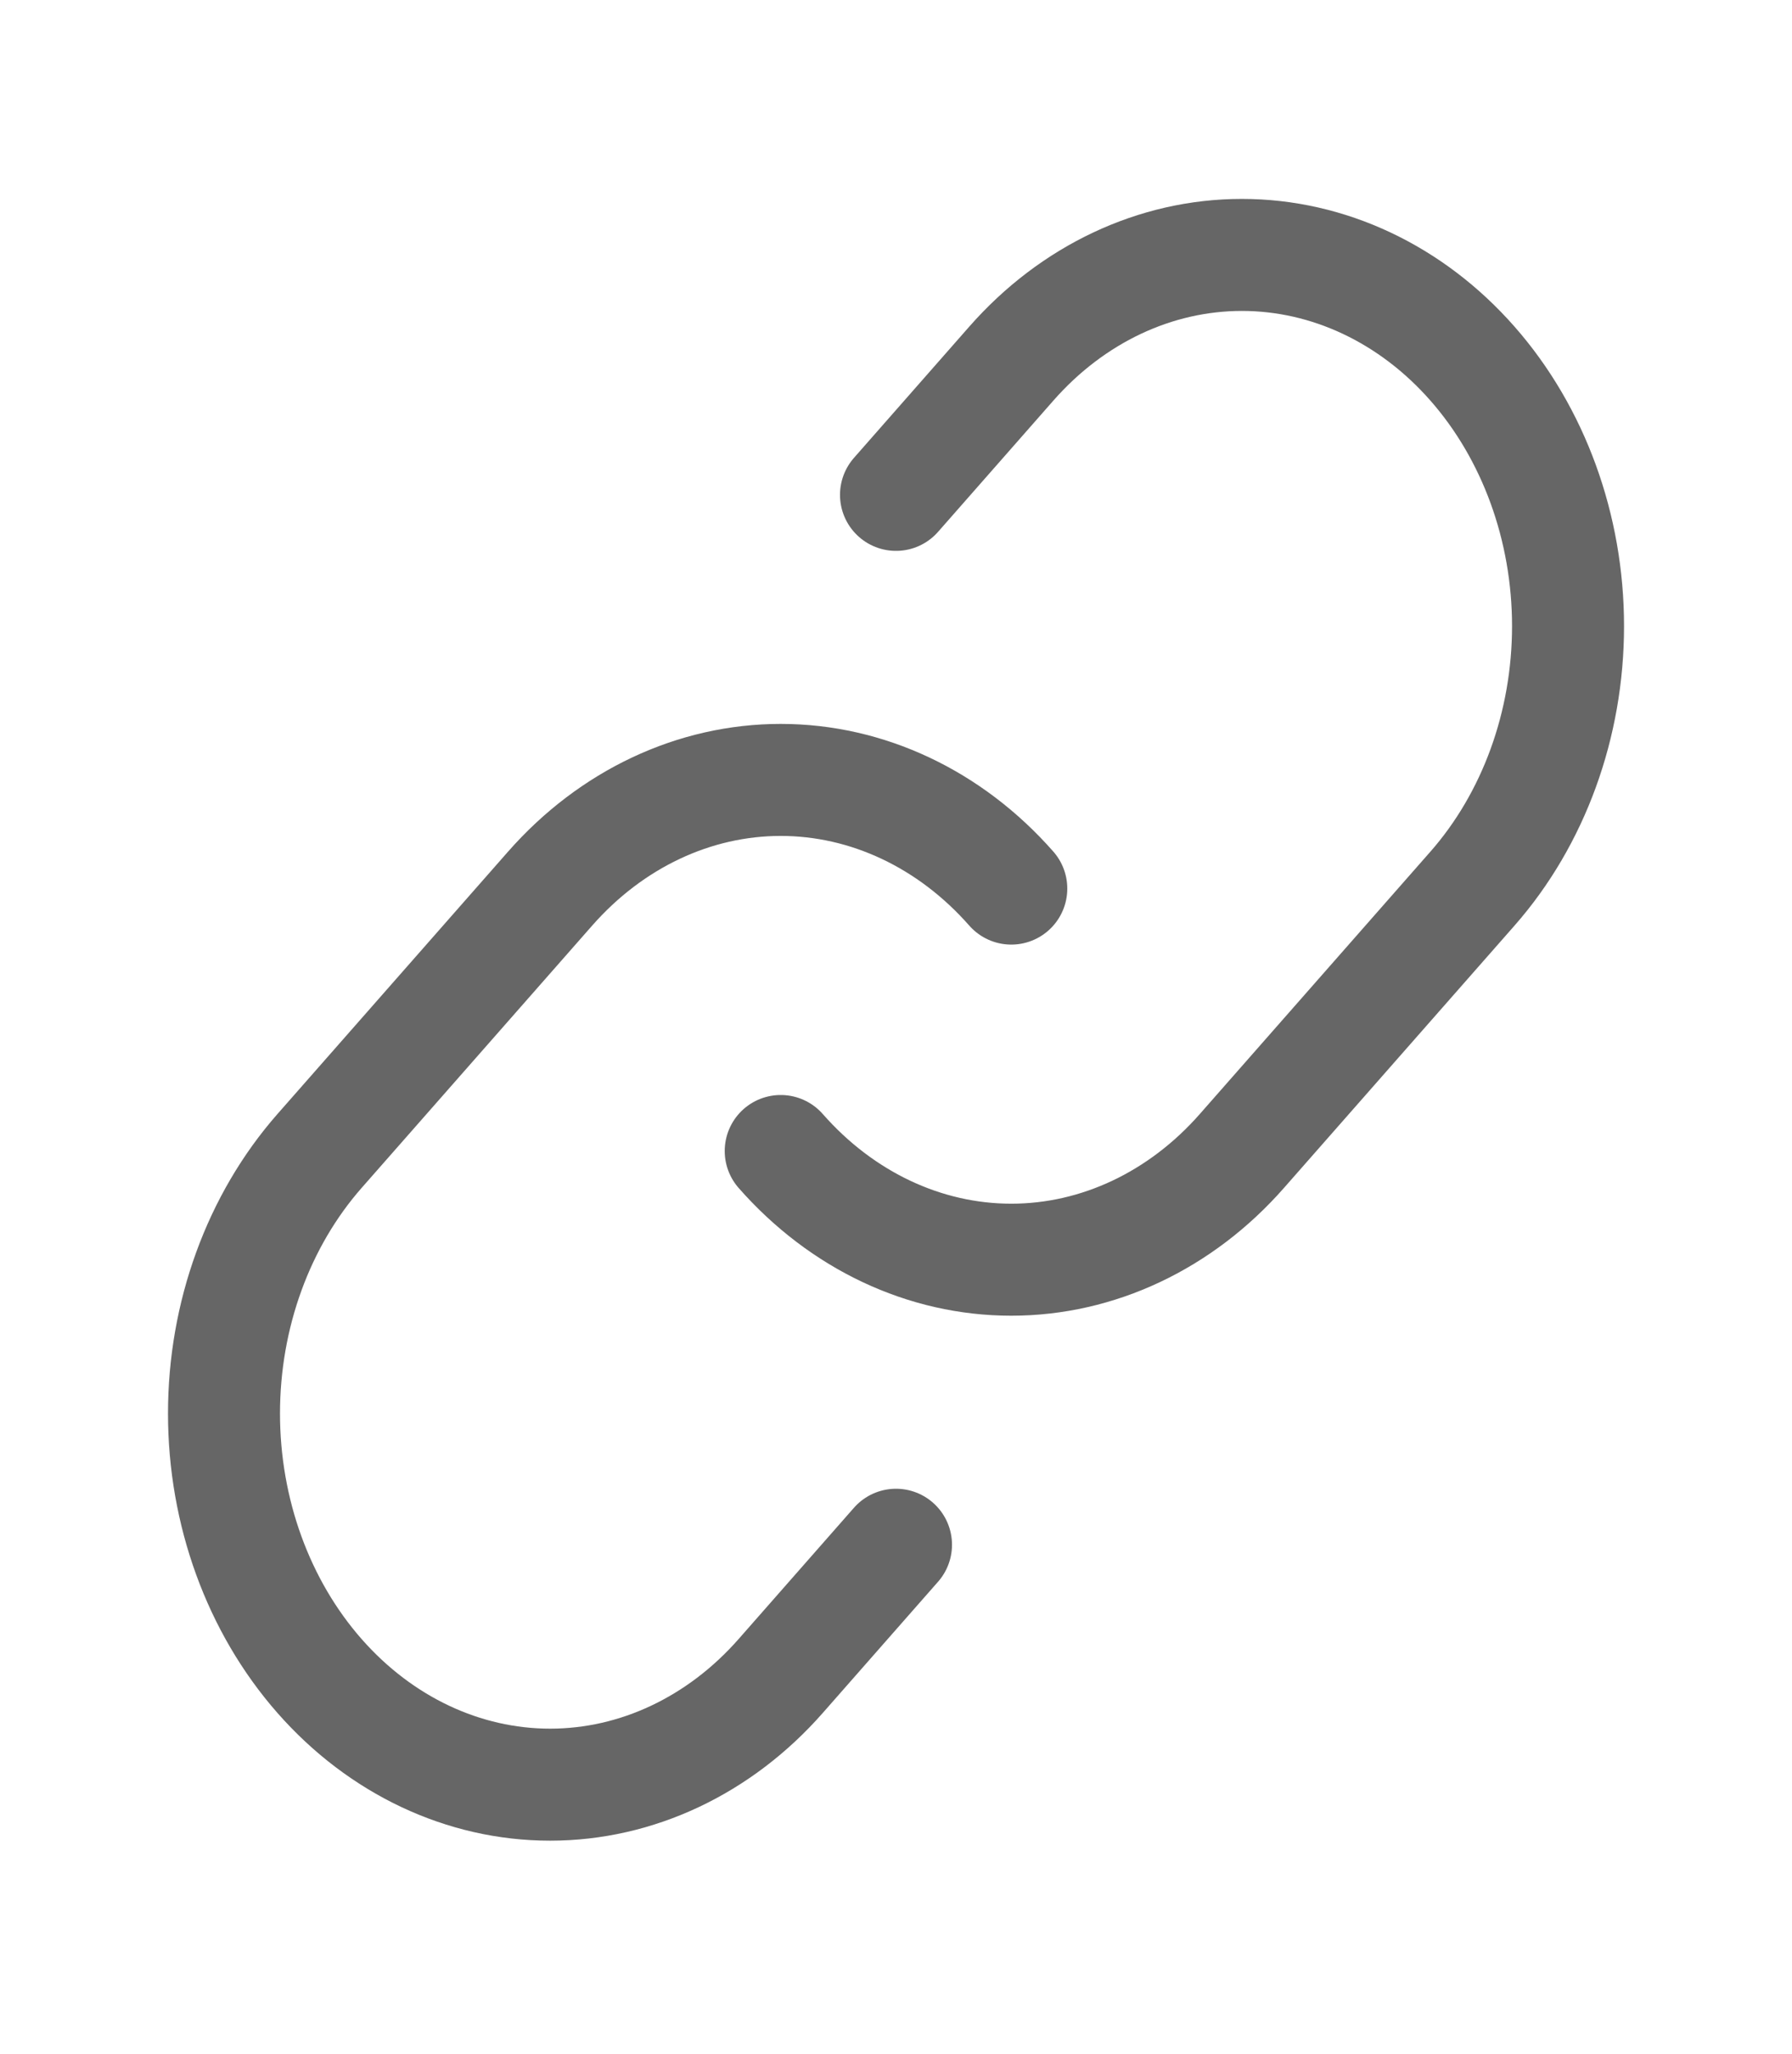 <svg width="48" height="55" viewBox="0 0 48 55" fill="none" xmlns="http://www.w3.org/2000/svg">
<path d="M27.088 23.797C25.45 21.934 23.228 20.887 20.912 20.887C18.596 20.887 16.374 21.934 14.736 23.797L8.558 30.825C6.92 32.69 6 35.218 6 37.855C6 40.491 6.92 43.02 8.558 44.884C10.196 46.748 12.418 47.795 14.735 47.795C17.052 47.795 19.274 46.748 20.912 44.884L24 41.37M20.912 30.825C22.55 32.689 24.772 33.736 27.088 33.736C29.404 33.736 31.626 32.689 33.264 30.825L39.442 23.797C41.08 21.933 42.001 19.404 42.001 16.768C42.001 14.132 41.08 11.603 39.442 9.739C37.804 7.874 35.582 6.827 33.265 6.827C30.948 6.827 28.726 7.874 27.088 9.739L24 13.253" stroke="#666666" stroke-width="3" stroke-linecap="round" stroke-linejoin="round"/>
</svg>
